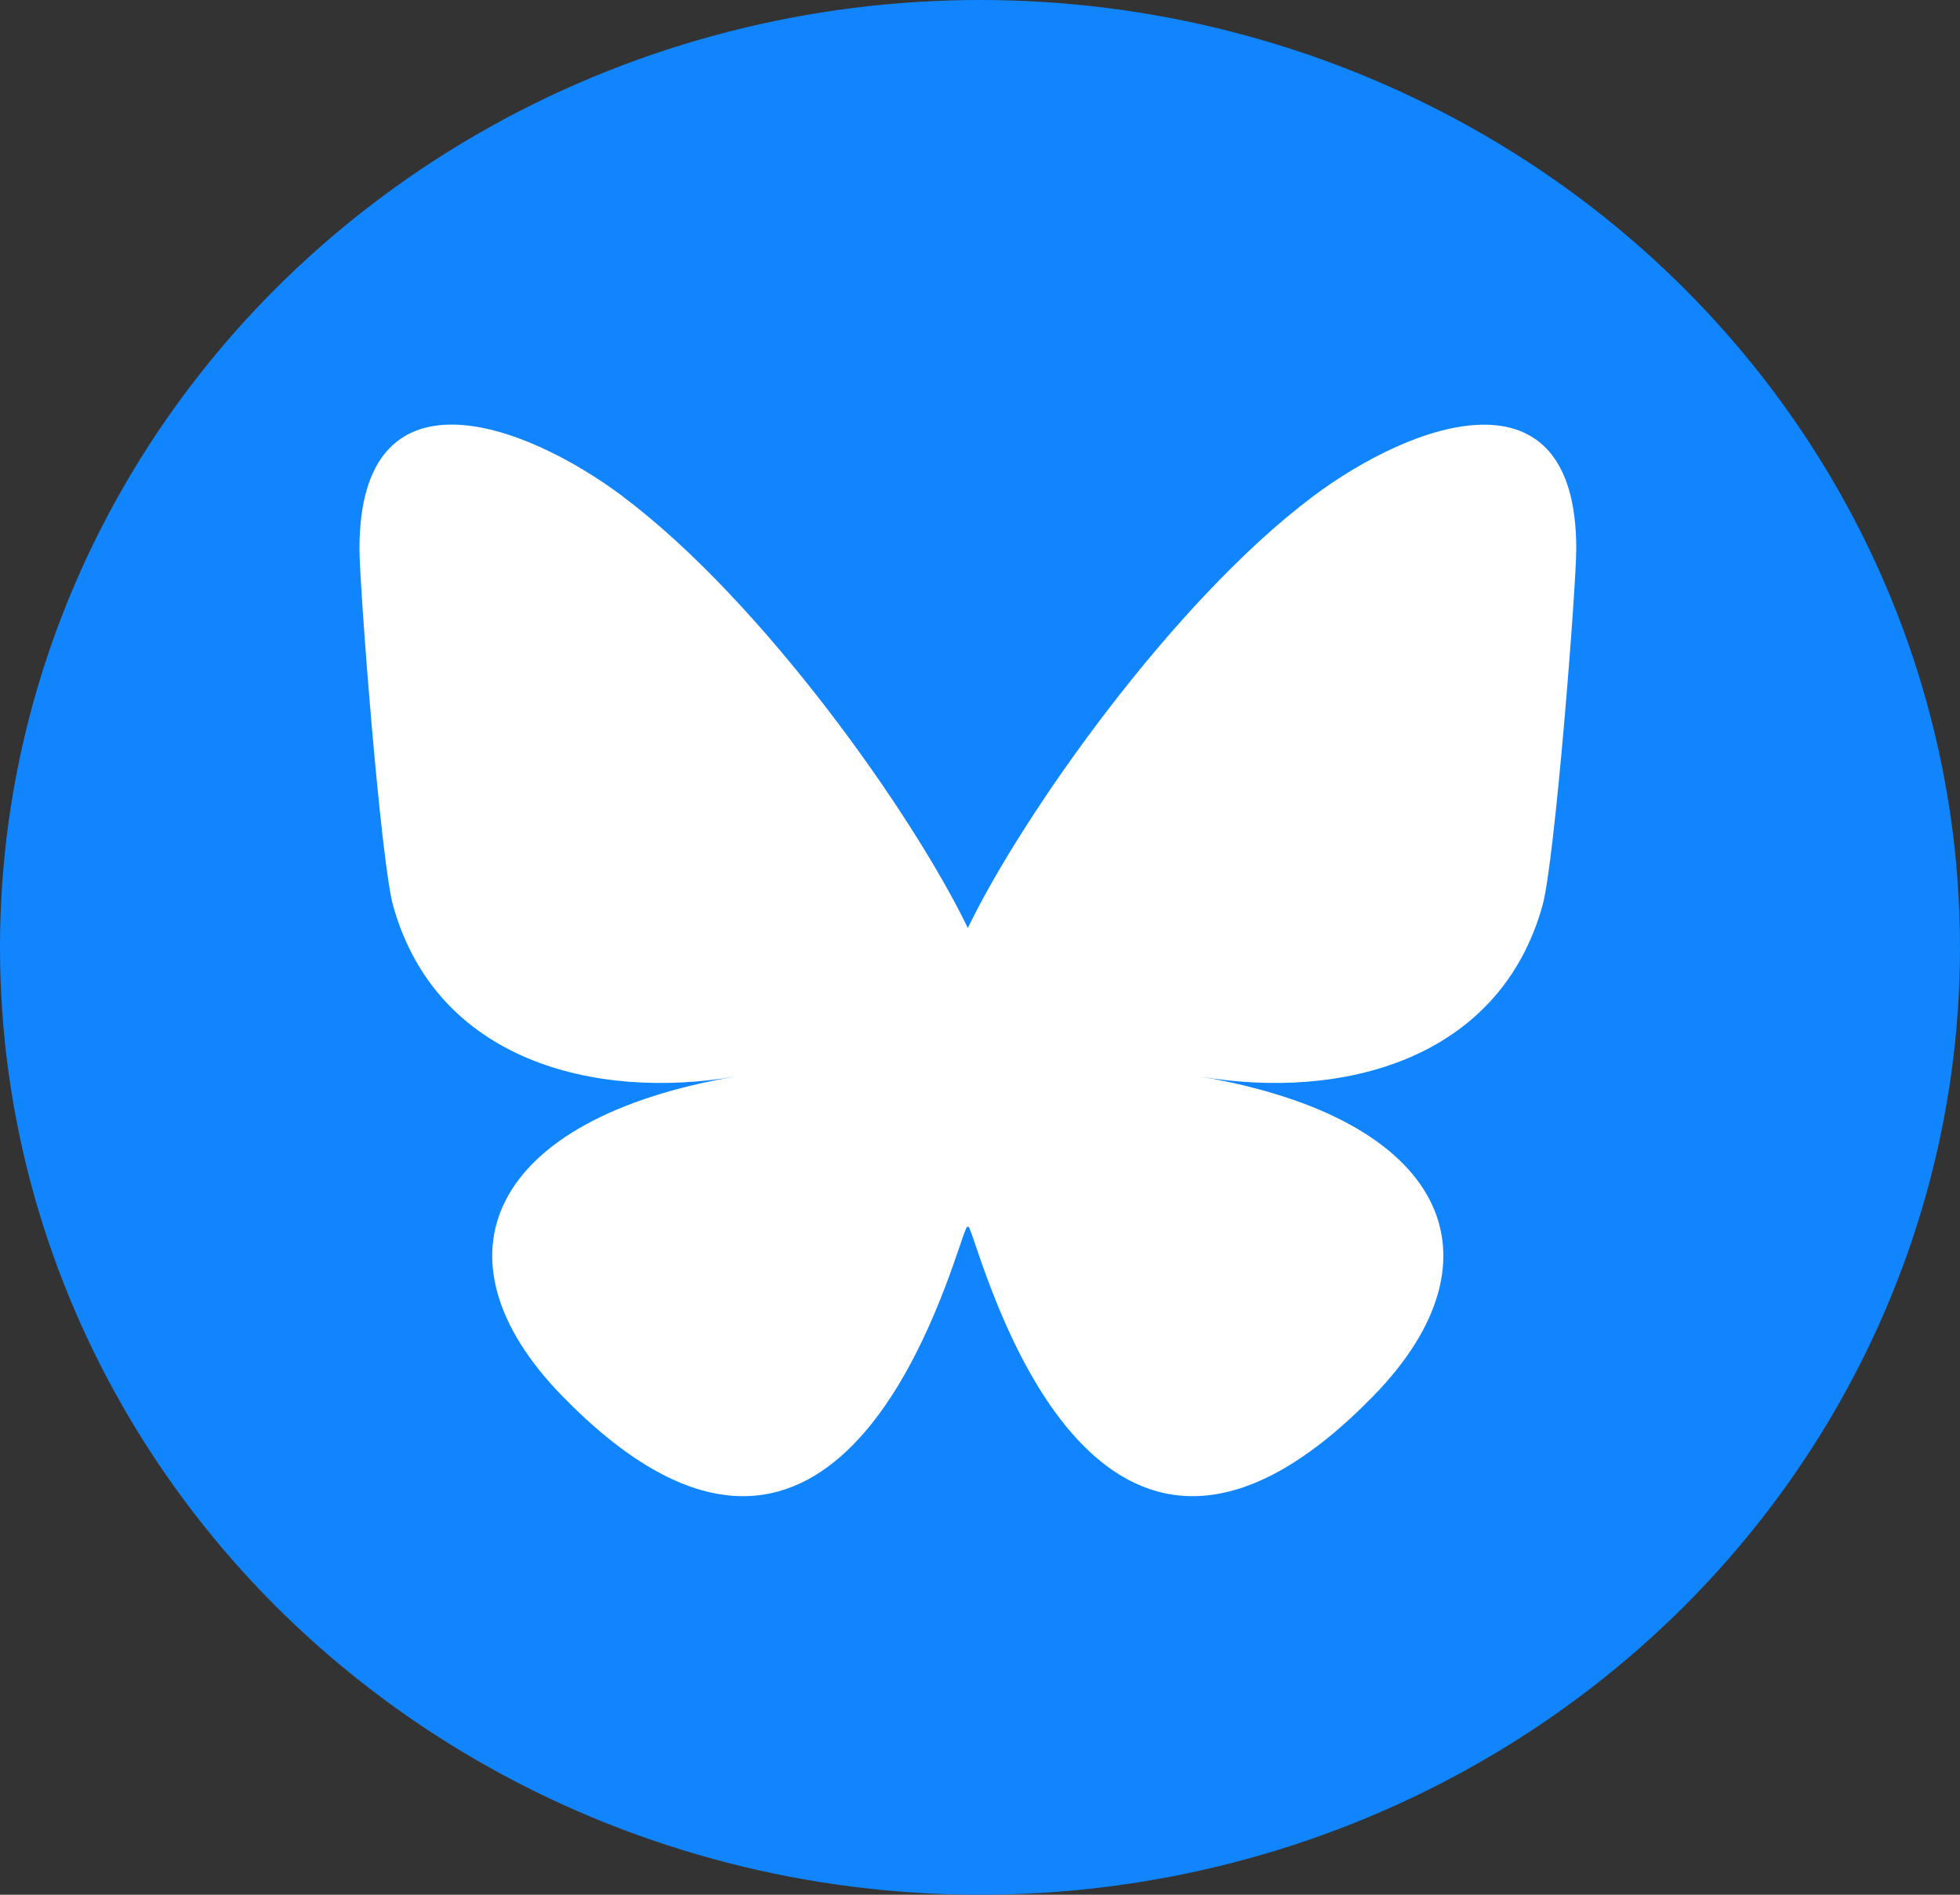 <svg xmlns="http://www.w3.org/2000/svg" width="60" height="58" viewBox="0 0 60 58">
  <rect x="0" y="0" width="60" height="58" fill="#333333" stroke="none"/>
  <g id="icon_bluesky" transform="translate(-1408 -3895)">
    <g id="Twitter_Social_Icon_Circle_Color" transform="translate(1408.313 3895)">
      <g id="Dark_Blue" transform="translate(0 0)">
        <ellipse id="楕円形_4" data-name="楕円形 4" cx="30" cy="29" rx="30" ry="29" transform="translate(-0.313 0)" fill="#1185fe"/>
      </g>
      <g id="Logo__x2014__FIXED" transform="translate(13.615 16.553)">
        <path id="パス_1" data-name="パス 1" d="M100.515,142.528c13.016,0,20.133-10.785,20.133-20.133,0-.308,0-.616-.015-.91a14.5,14.5,0,0,0,3.536-3.669,14.362,14.362,0,0,1-4.065,1.115,7.072,7.072,0,0,0,3.111-3.918,14.329,14.329,0,0,1-4.49,1.717,7.08,7.08,0,0,0-12.238,4.842,6.484,6.484,0,0,0,.191,1.614,20.073,20.073,0,0,1-14.586-7.4,7.072,7.072,0,0,0,2.2,9.435,6.951,6.951,0,0,1-3.2-.88v.088a7.084,7.084,0,0,0,5.679,6.941,7.054,7.054,0,0,1-1.864.249,6.755,6.755,0,0,1-1.335-.132,7.065,7.065,0,0,0,6.6,4.916,14.224,14.224,0,0,1-8.79,3.023,12.865,12.865,0,0,1-1.688-.1,19.714,19.714,0,0,0,10.815,3.2" transform="translate(-89.7 -114.5)" fill="#1185fe"/>
      </g>
    </g>
    <path id="Bluesky_Logo" d="M18.072,11.863c4.271,3.206,8.865,9.707,10.551,13.2,1.687-3.489,6.28-9.99,10.551-13.2,3.082-2.314,8.075-4.1,8.075,1.593,0,1.138-.652,9.557-1.035,10.923-1.33,4.752-6.175,5.964-10.485,5.23,7.534,1.282,9.451,5.53,5.311,9.777-7.861,8.066-11.3-2.024-12.18-4.609-.161-.474-.237-.7-.238-.507,0-.189-.077.033-.238.507-.881,2.586-4.318,12.676-12.18,4.609-4.139-4.247-2.223-8.495,5.311-9.777-4.31.734-9.156-.478-10.485-5.23C10.649,23.012,10,14.593,10,13.455c0-5.7,4.993-3.906,8.075-1.593Z" transform="translate(1409.004 3898.344)" fill="#fff"/>
  </g>
</svg>
